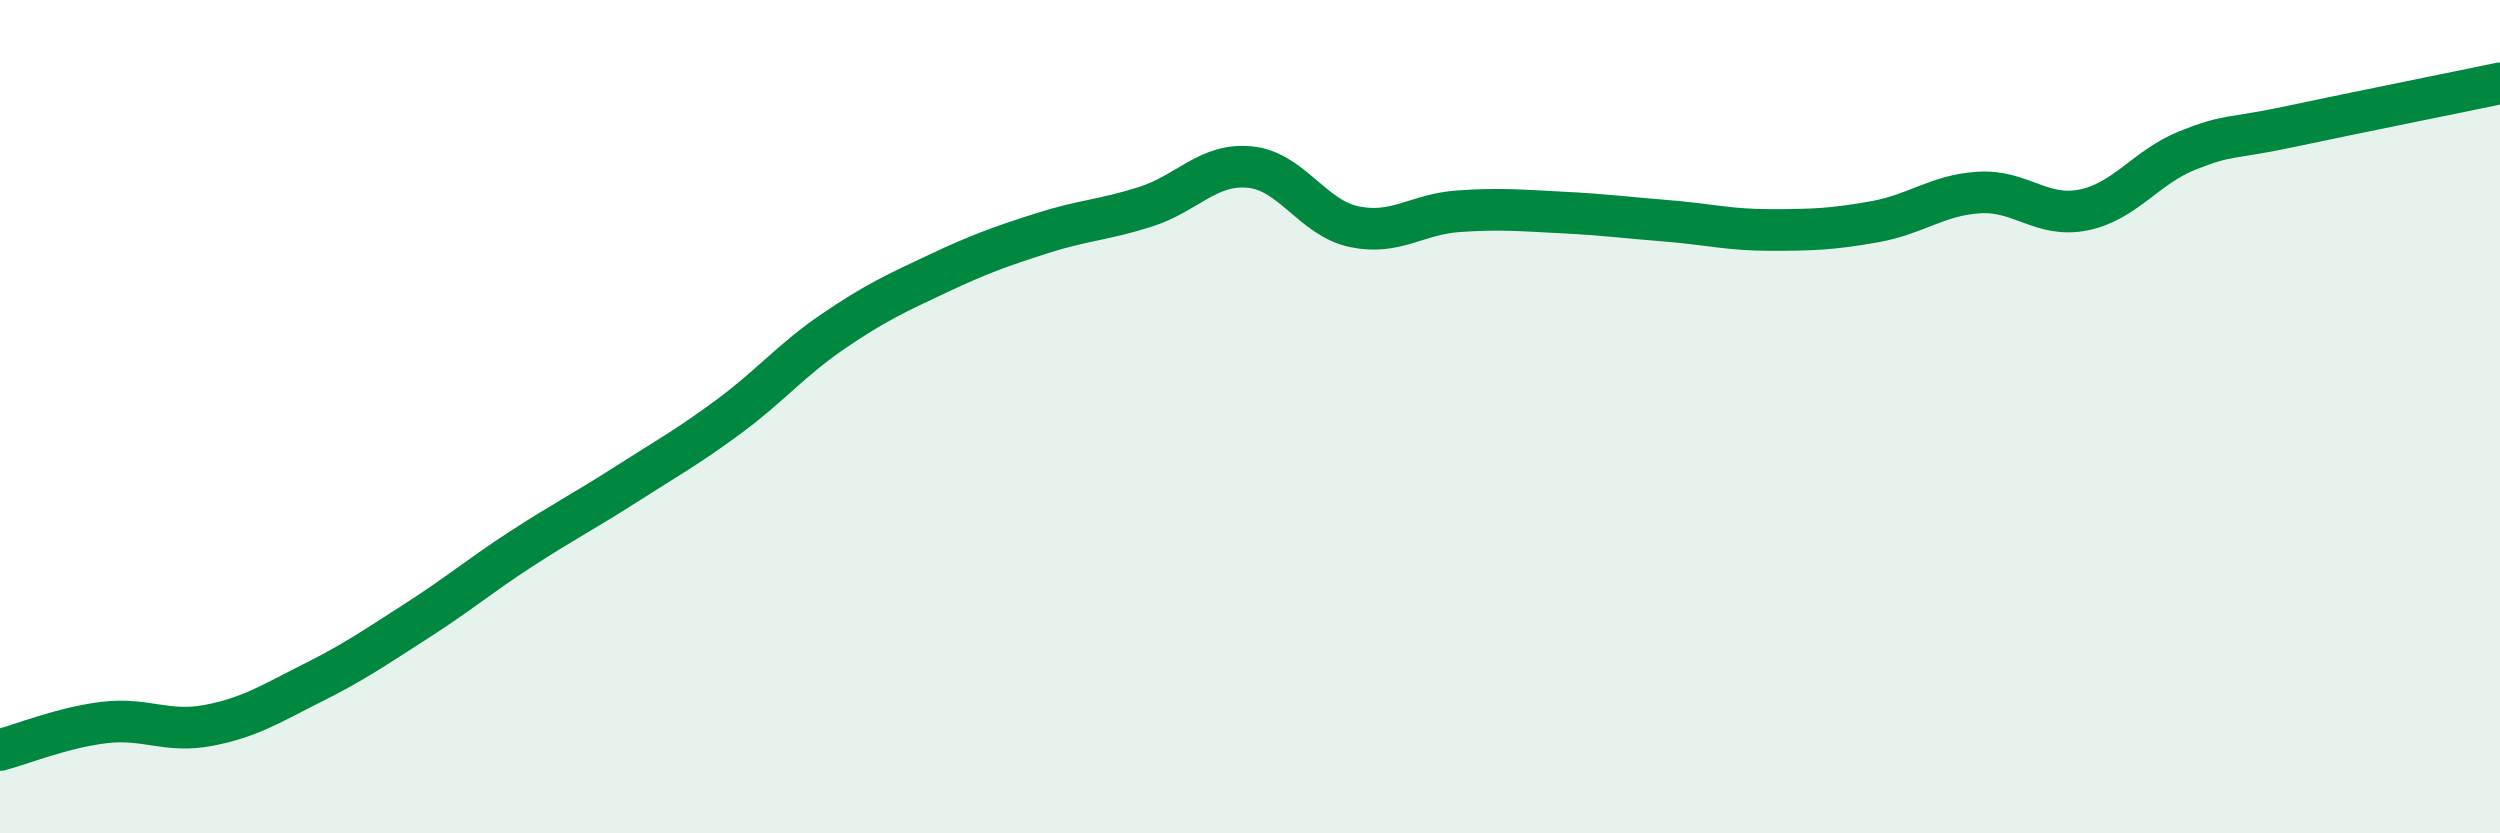 
    <svg width="60" height="20" viewBox="0 0 60 20" xmlns="http://www.w3.org/2000/svg">
      <path
        d="M 0,18 C 0.5,17.87 1.5,17.46 2.5,17.34 C 3.5,17.22 4,17.6 5,17.41 C 6,17.22 6.5,16.89 7.5,16.39 C 8.5,15.89 9,15.54 10,14.9 C 11,14.26 11.5,13.83 12.5,13.18 C 13.5,12.53 14,12.28 15,11.64 C 16,11 16.5,10.73 17.5,9.99 C 18.5,9.25 19,8.63 20,7.95 C 21,7.27 21.5,7.04 22.5,6.57 C 23.5,6.1 24,5.92 25,5.6 C 26,5.28 26.5,5.28 27.5,4.96 C 28.5,4.64 29,3.91 30,4.01 C 31,4.11 31.5,5.23 32.5,5.44 C 33.5,5.65 34,5.14 35,5.07 C 36,5 36.5,5.05 37.5,5.1 C 38.5,5.15 39,5.22 40,5.3 C 41,5.38 41.5,5.52 42.5,5.52 C 43.5,5.52 44,5.5 45,5.32 C 46,5.14 46.5,4.68 47.5,4.62 C 48.5,4.56 49,5.24 50,5.04 C 51,4.84 51.5,4.01 52.5,3.61 C 53.5,3.21 53.5,3.35 55,3.03 C 56.5,2.71 59,2.21 60,2L60 20L0 20Z"
        fill="#008740"
        opacity="0.1"
        stroke-linecap="round"
        stroke-linejoin="round"
      />
      <path
        d="M 0,18 C 0.5,17.87 1.5,17.46 2.5,17.34 C 3.5,17.22 4,17.6 5,17.41 C 6,17.22 6.5,16.89 7.5,16.39 C 8.5,15.89 9,15.54 10,14.9 C 11,14.26 11.5,13.83 12.5,13.18 C 13.5,12.53 14,12.28 15,11.64 C 16,11 16.5,10.73 17.5,9.99 C 18.5,9.25 19,8.63 20,7.95 C 21,7.27 21.5,7.04 22.5,6.57 C 23.5,6.1 24,5.92 25,5.6 C 26,5.28 26.5,5.28 27.5,4.96 C 28.5,4.64 29,3.91 30,4.01 C 31,4.11 31.5,5.23 32.5,5.44 C 33.5,5.65 34,5.14 35,5.07 C 36,5 36.5,5.05 37.5,5.1 C 38.5,5.15 39,5.22 40,5.3 C 41,5.38 41.5,5.52 42.5,5.52 C 43.5,5.52 44,5.5 45,5.32 C 46,5.14 46.5,4.68 47.5,4.62 C 48.5,4.56 49,5.24 50,5.04 C 51,4.84 51.5,4.01 52.5,3.61 C 53.5,3.21 53.5,3.35 55,3.03 C 56.5,2.71 59,2.21 60,2"
        stroke="#008740"
        stroke-width="1"
        fill="none"
        stroke-linecap="round"
        stroke-linejoin="round"
      />
    </svg>
  